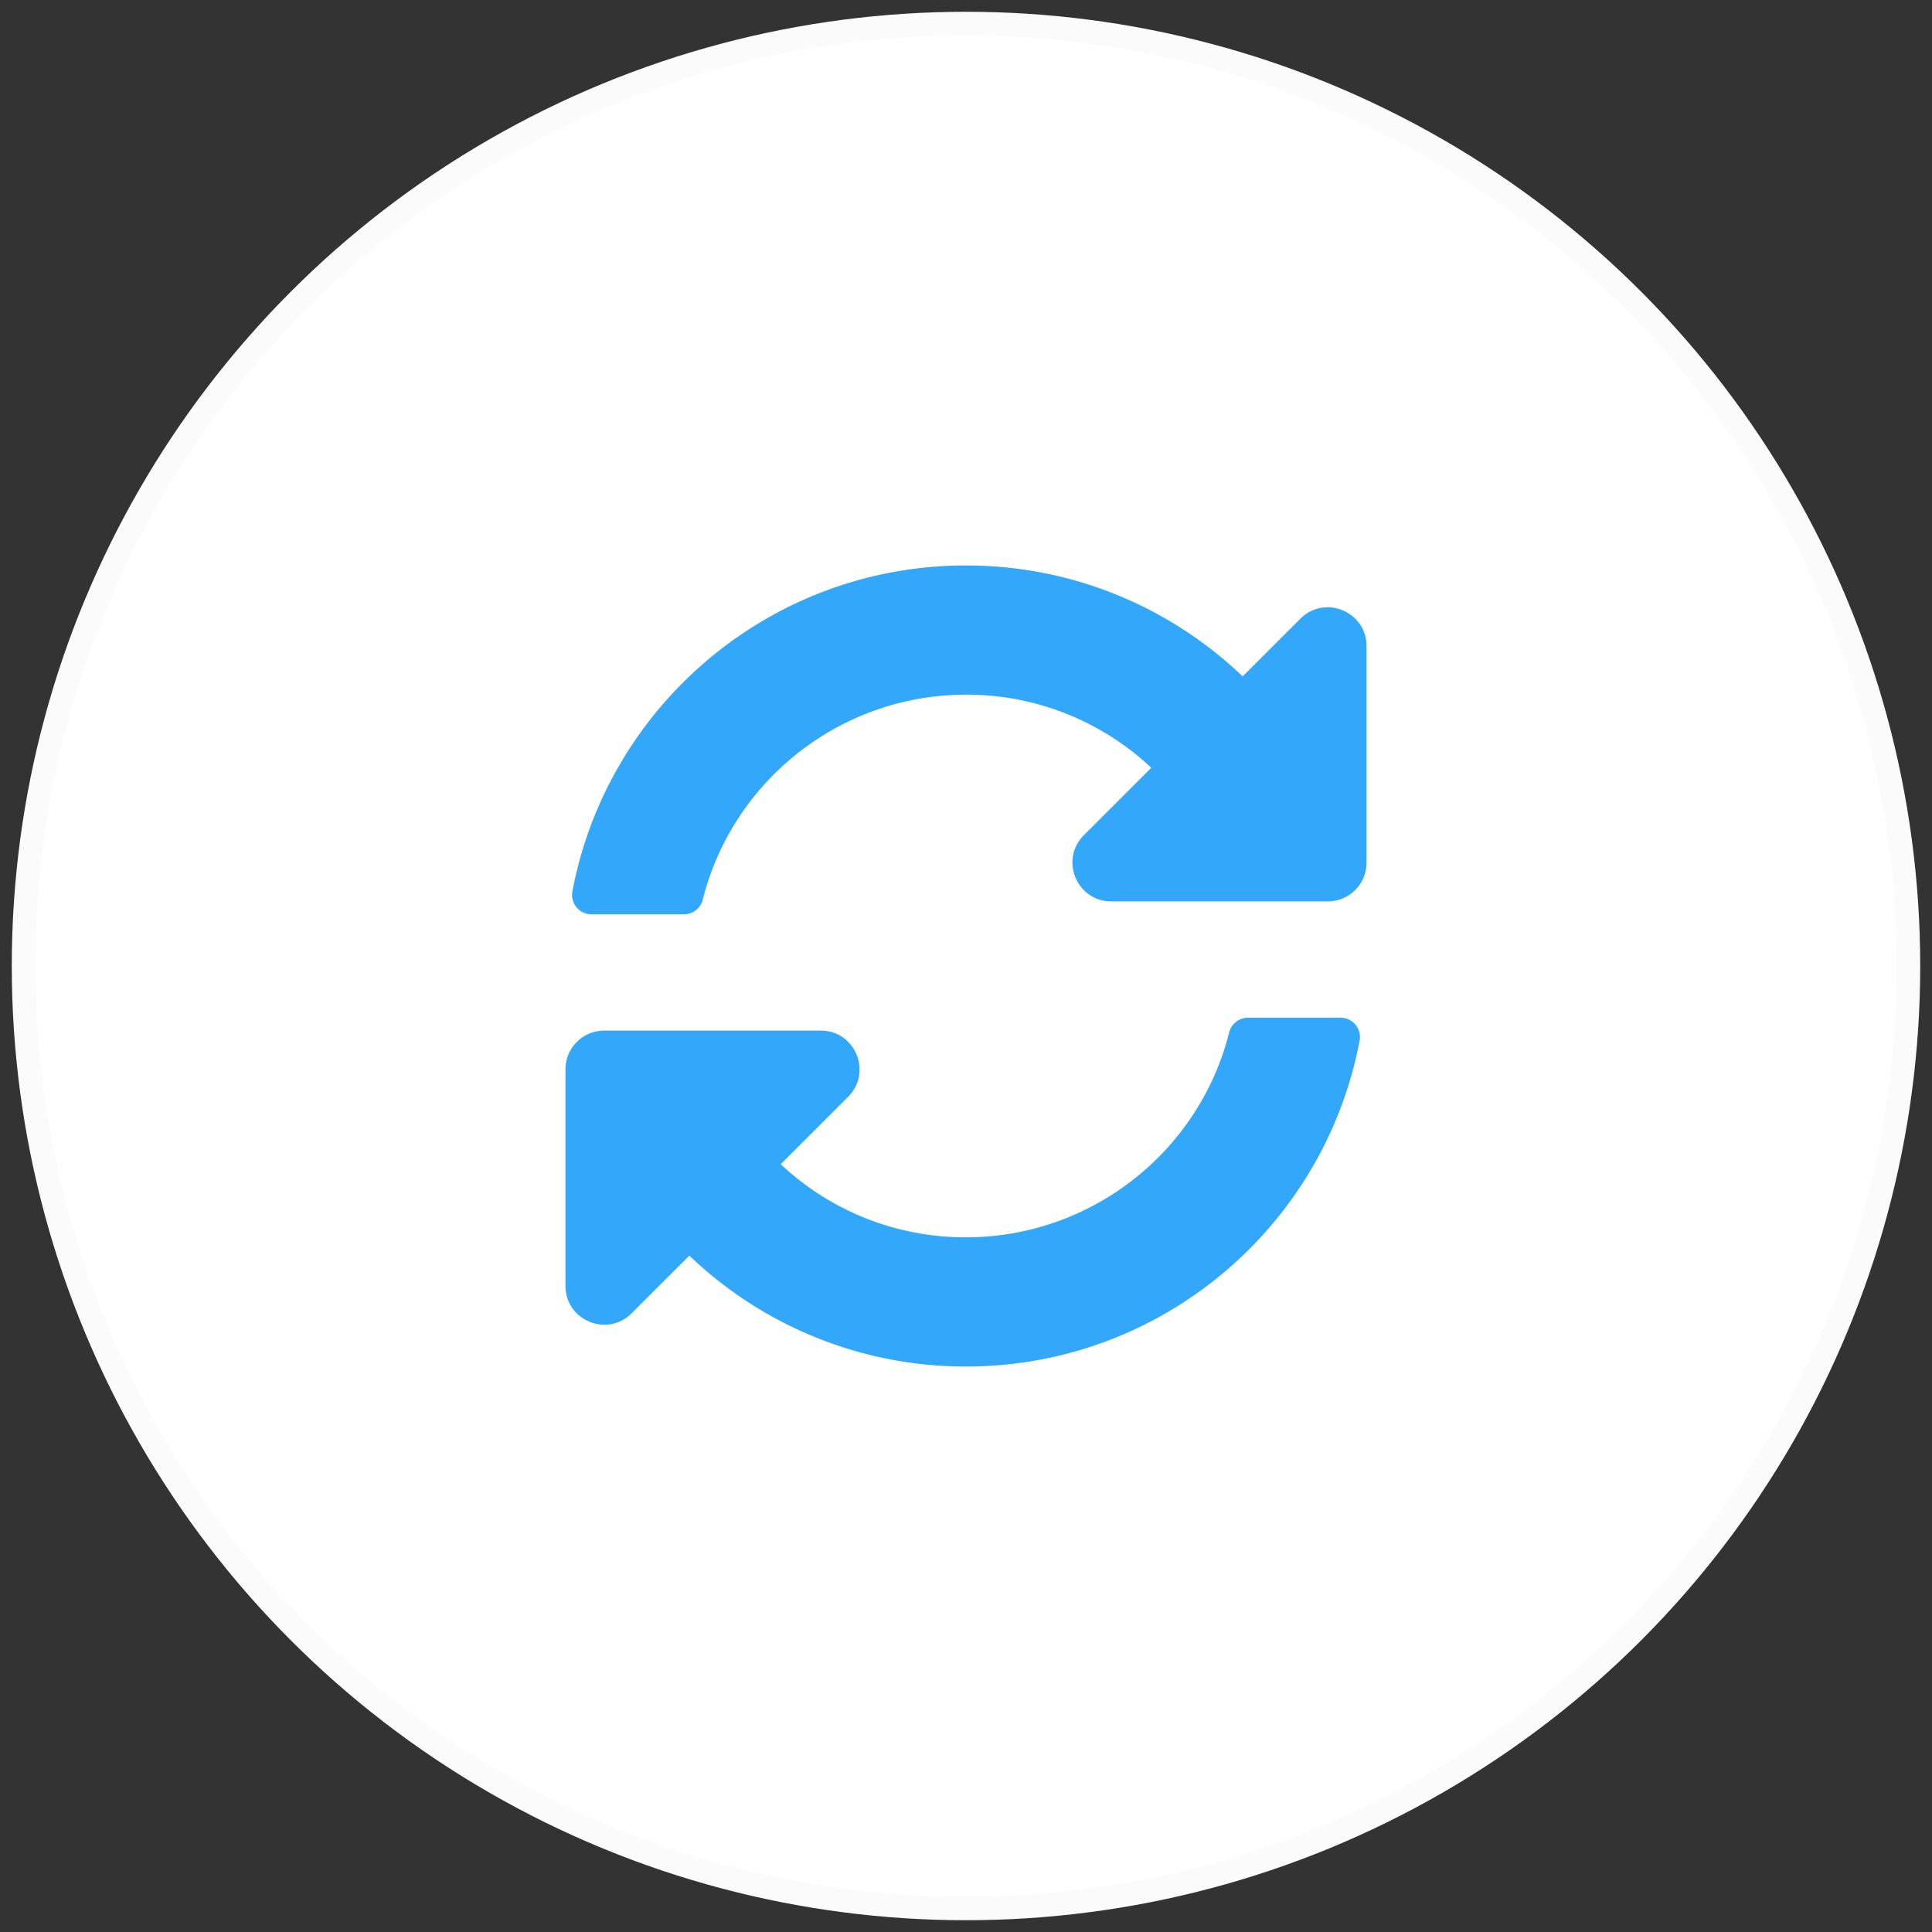 <svg xmlns="http://www.w3.org/2000/svg" width="82" height="82" viewBox="0 0 82 82"><rect x="0" y="0" width="82" height="82" fill="#333333" stroke="none"/><g fill="none" fill-rule="evenodd" transform="translate(1 1)"><circle cx="40" cy="40" r="40" fill="#FFF" stroke="#FBFBFB"></circle><path fill="#33A8FA" fill-rule="nonzero" d="M47.864 31.588a11.434 11.434 0 0 0-7.874-3.104c-5.31.005-9.894 3.645-11.16 8.695a.825.825 0 0 1-.798.627h-3.928a.822.822 0 0 1-.81-.971C24.778 28.959 31.693 23 40 23c4.555 0 8.691 1.792 11.743 4.708l2.449-2.448C55.228 24.224 57 24.958 57 26.423v9.19c0 .909-.737 1.645-1.645 1.645h-9.19c-1.465 0-2.2-1.772-1.163-2.808l2.862-2.862zM24.645 42.742h9.19c1.465 0 2.2 1.772 1.163 2.808l-2.862 2.862a11.434 11.434 0 0 0 7.875 3.104c5.307-.005 9.892-3.643 11.158-8.695a.825.825 0 0 1 .8-.627h3.927c.514 0 .905.466.81.971C55.222 51.042 48.307 57 40 57a16.943 16.943 0 0 1-11.743-4.708l-2.449 2.448C24.772 55.776 23 55.042 23 53.577v-9.19c0-.909.737-1.645 1.645-1.645z"></path></g></svg>